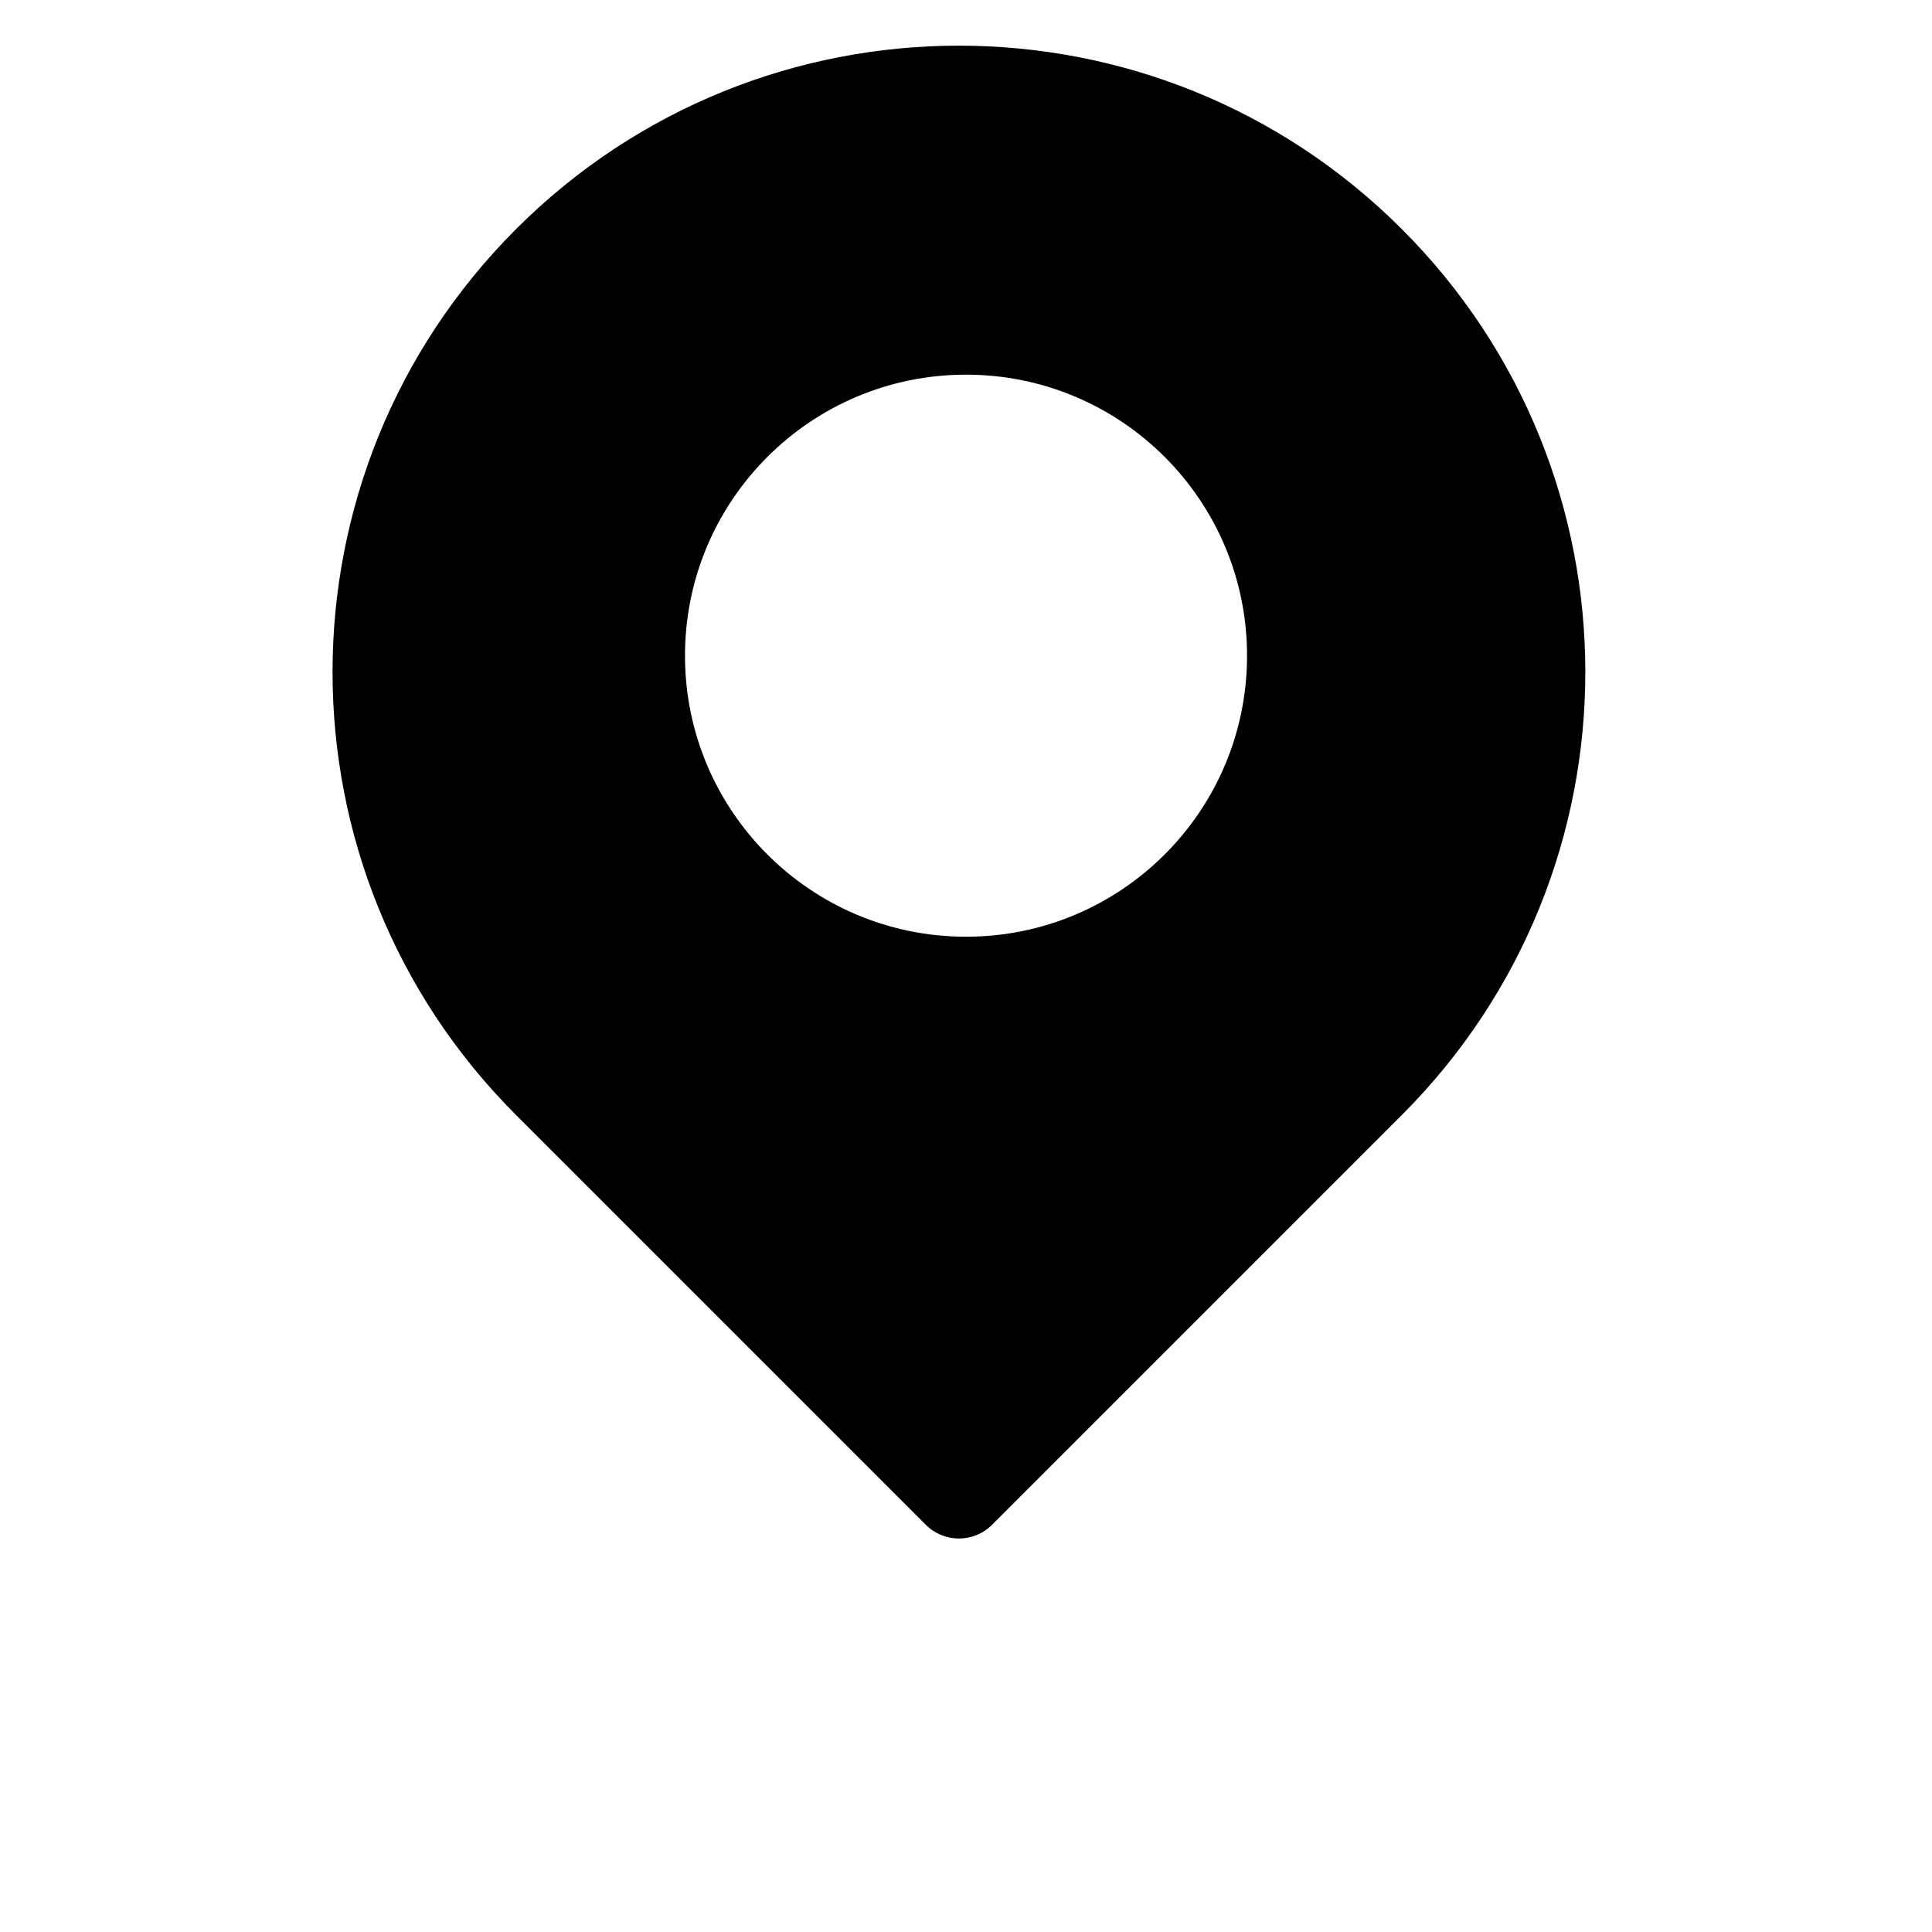 <?xml version="1.0" encoding="UTF-8"?>
<svg width="700pt" height="700pt" version="1.1" viewBox="0 0 700 700" xmlns="http://www.w3.org/2000/svg">
 <path d="m186.96 83.02c-88.633 88.629-88.633 232.33 0 320.96l148.48 148.48c6.629 6.629 17.371 6.629 24 0l148.48-148.48c88.633-88.633 88.633-232.34 0-320.96-88.633-88.637-232.34-88.637-320.97 0zm61.227 154.55c0-56.23 45.582-101.82 101.82-101.82s101.82 45.586 101.82 101.82c0 56.234-45.582 101.82-101.82 101.82s-101.82-45.586-101.82-101.82z" fill-rule="evenodd"/>
</svg>

